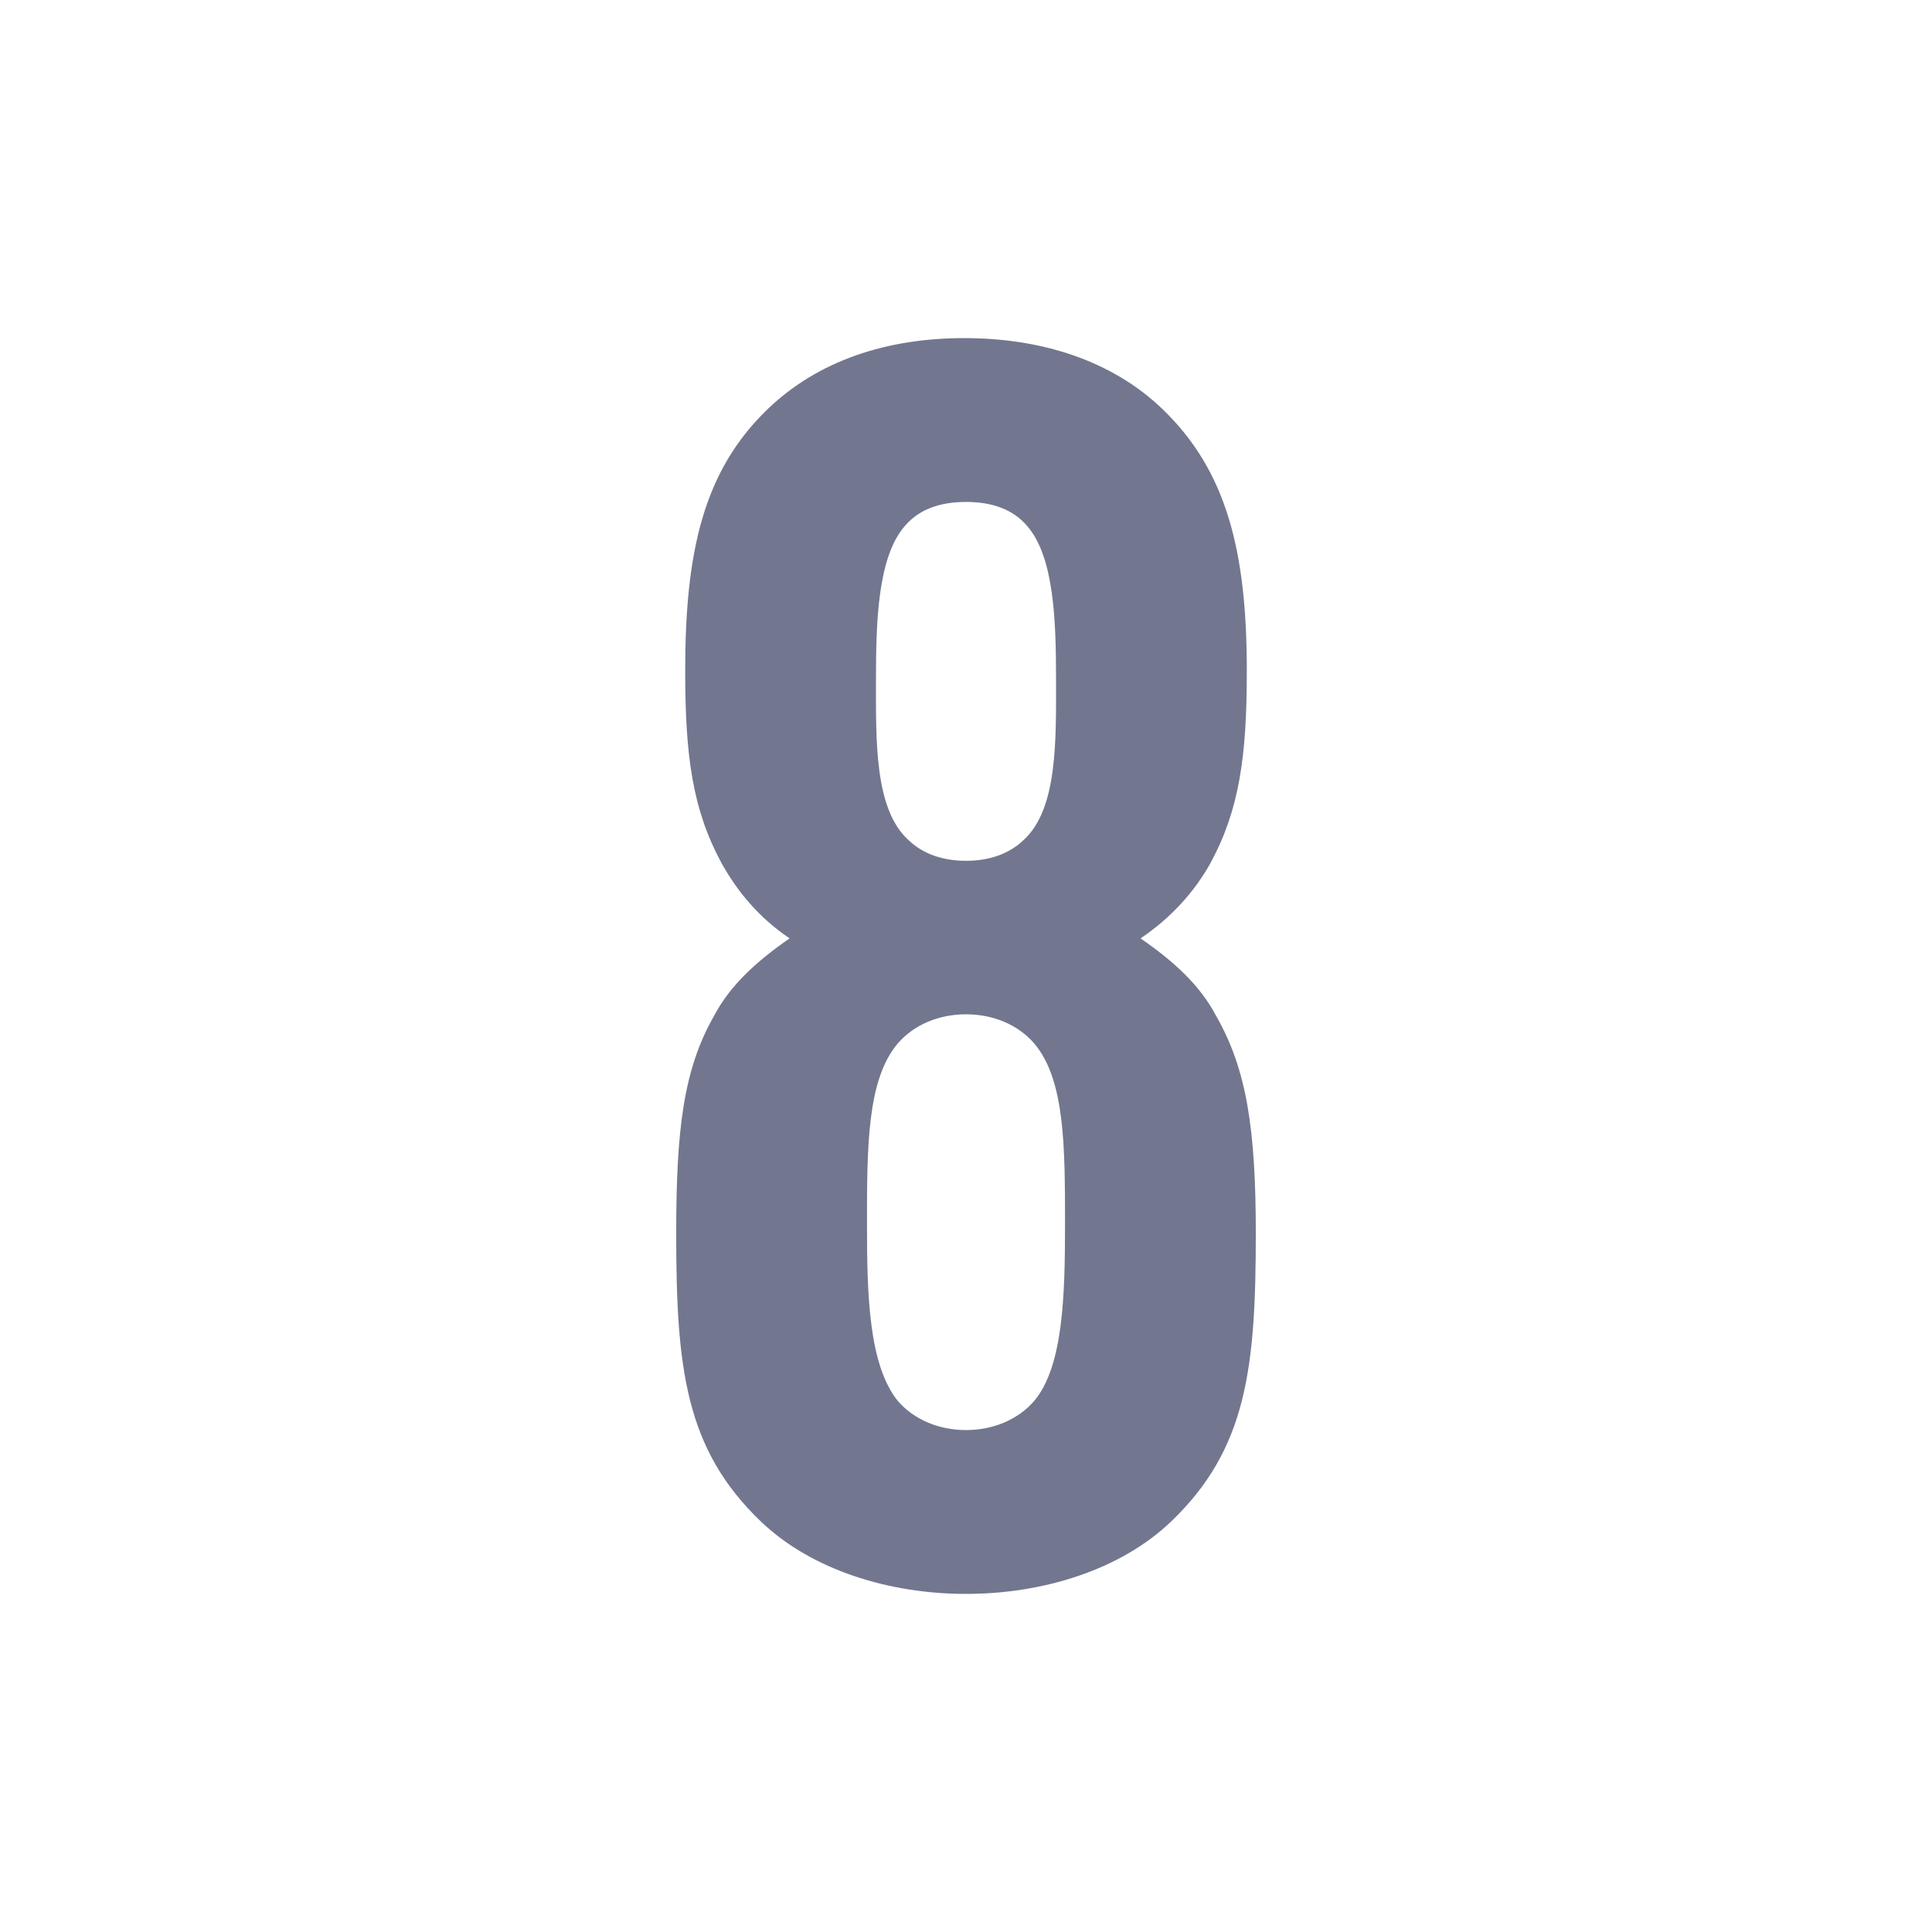 <?xml version="1.0" encoding="UTF-8"?>
<svg width="20px" height="20px" viewBox="0 0 20 20" version="1.1" xmlns="http://www.w3.org/2000/svg" xmlns:xlink="http://www.w3.org/1999/xlink">
    <title>8</title>
    <g id="页面-1" stroke="none" stroke-width="1" fill="none" fill-rule="evenodd">
        <g id="简宜运web1.1版本规范" transform="translate(-410, -1789)">
            <g id="8" transform="translate(410, 1789)">
                <rect id="矩形" x="0" y="0" width="20" height="20"></rect>
                <path d="M13,12.768 C13,11.696 12.907,11.071 12.59,10.518 C12.422,10.196 12.143,9.946 11.807,9.714 C12.124,9.5 12.366,9.232 12.534,8.929 C12.832,8.375 12.907,7.821 12.907,6.946 C12.907,5.714 12.702,4.875 12.031,4.232 C11.509,3.732 10.783,3.5 9.981,3.5 C9.18,3.5 8.472,3.732 7.95,4.232 C7.28,4.875 7.093,5.714 7.093,6.946 C7.093,7.821 7.168,8.375 7.466,8.929 C7.634,9.232 7.857,9.5 8.174,9.714 C7.839,9.946 7.559,10.196 7.391,10.518 C7.075,11.071 7,11.696 7,12.768 C7,14.161 7.093,15 7.876,15.75 C8.398,16.25 9.199,16.5 10,16.5 C10.801,16.5 11.602,16.25 12.124,15.75 C12.907,15 13,14.161 13,12.768 Z M11.025,12.679 C11.025,13.411 11.006,14.143 10.708,14.5 C10.54,14.696 10.28,14.804 10,14.804 C9.72,14.804 9.46,14.696 9.292,14.5 C8.994,14.125 8.975,13.411 8.975,12.679 C8.975,11.875 8.975,11.179 9.292,10.804 C9.46,10.607 9.72,10.5 10,10.5 C10.28,10.5 10.54,10.607 10.708,10.804 C11.025,11.179 11.025,11.875 11.025,12.679 Z M10.932,7.036 C10.932,7.661 10.95,8.375 10.596,8.696 C10.447,8.839 10.242,8.911 10,8.911 C9.758,8.911 9.553,8.839 9.404,8.696 C9.05,8.375 9.068,7.661 9.068,7.036 C9.068,6.429 9.087,5.768 9.366,5.446 C9.516,5.268 9.739,5.196 10,5.196 C10.261,5.196 10.484,5.268 10.634,5.446 C10.913,5.768 10.932,6.429 10.932,7.036 Z" id="形状" fill="#72778F" fill-rule="nonzero"></path>
            </g>
        </g>
    </g>
</svg>